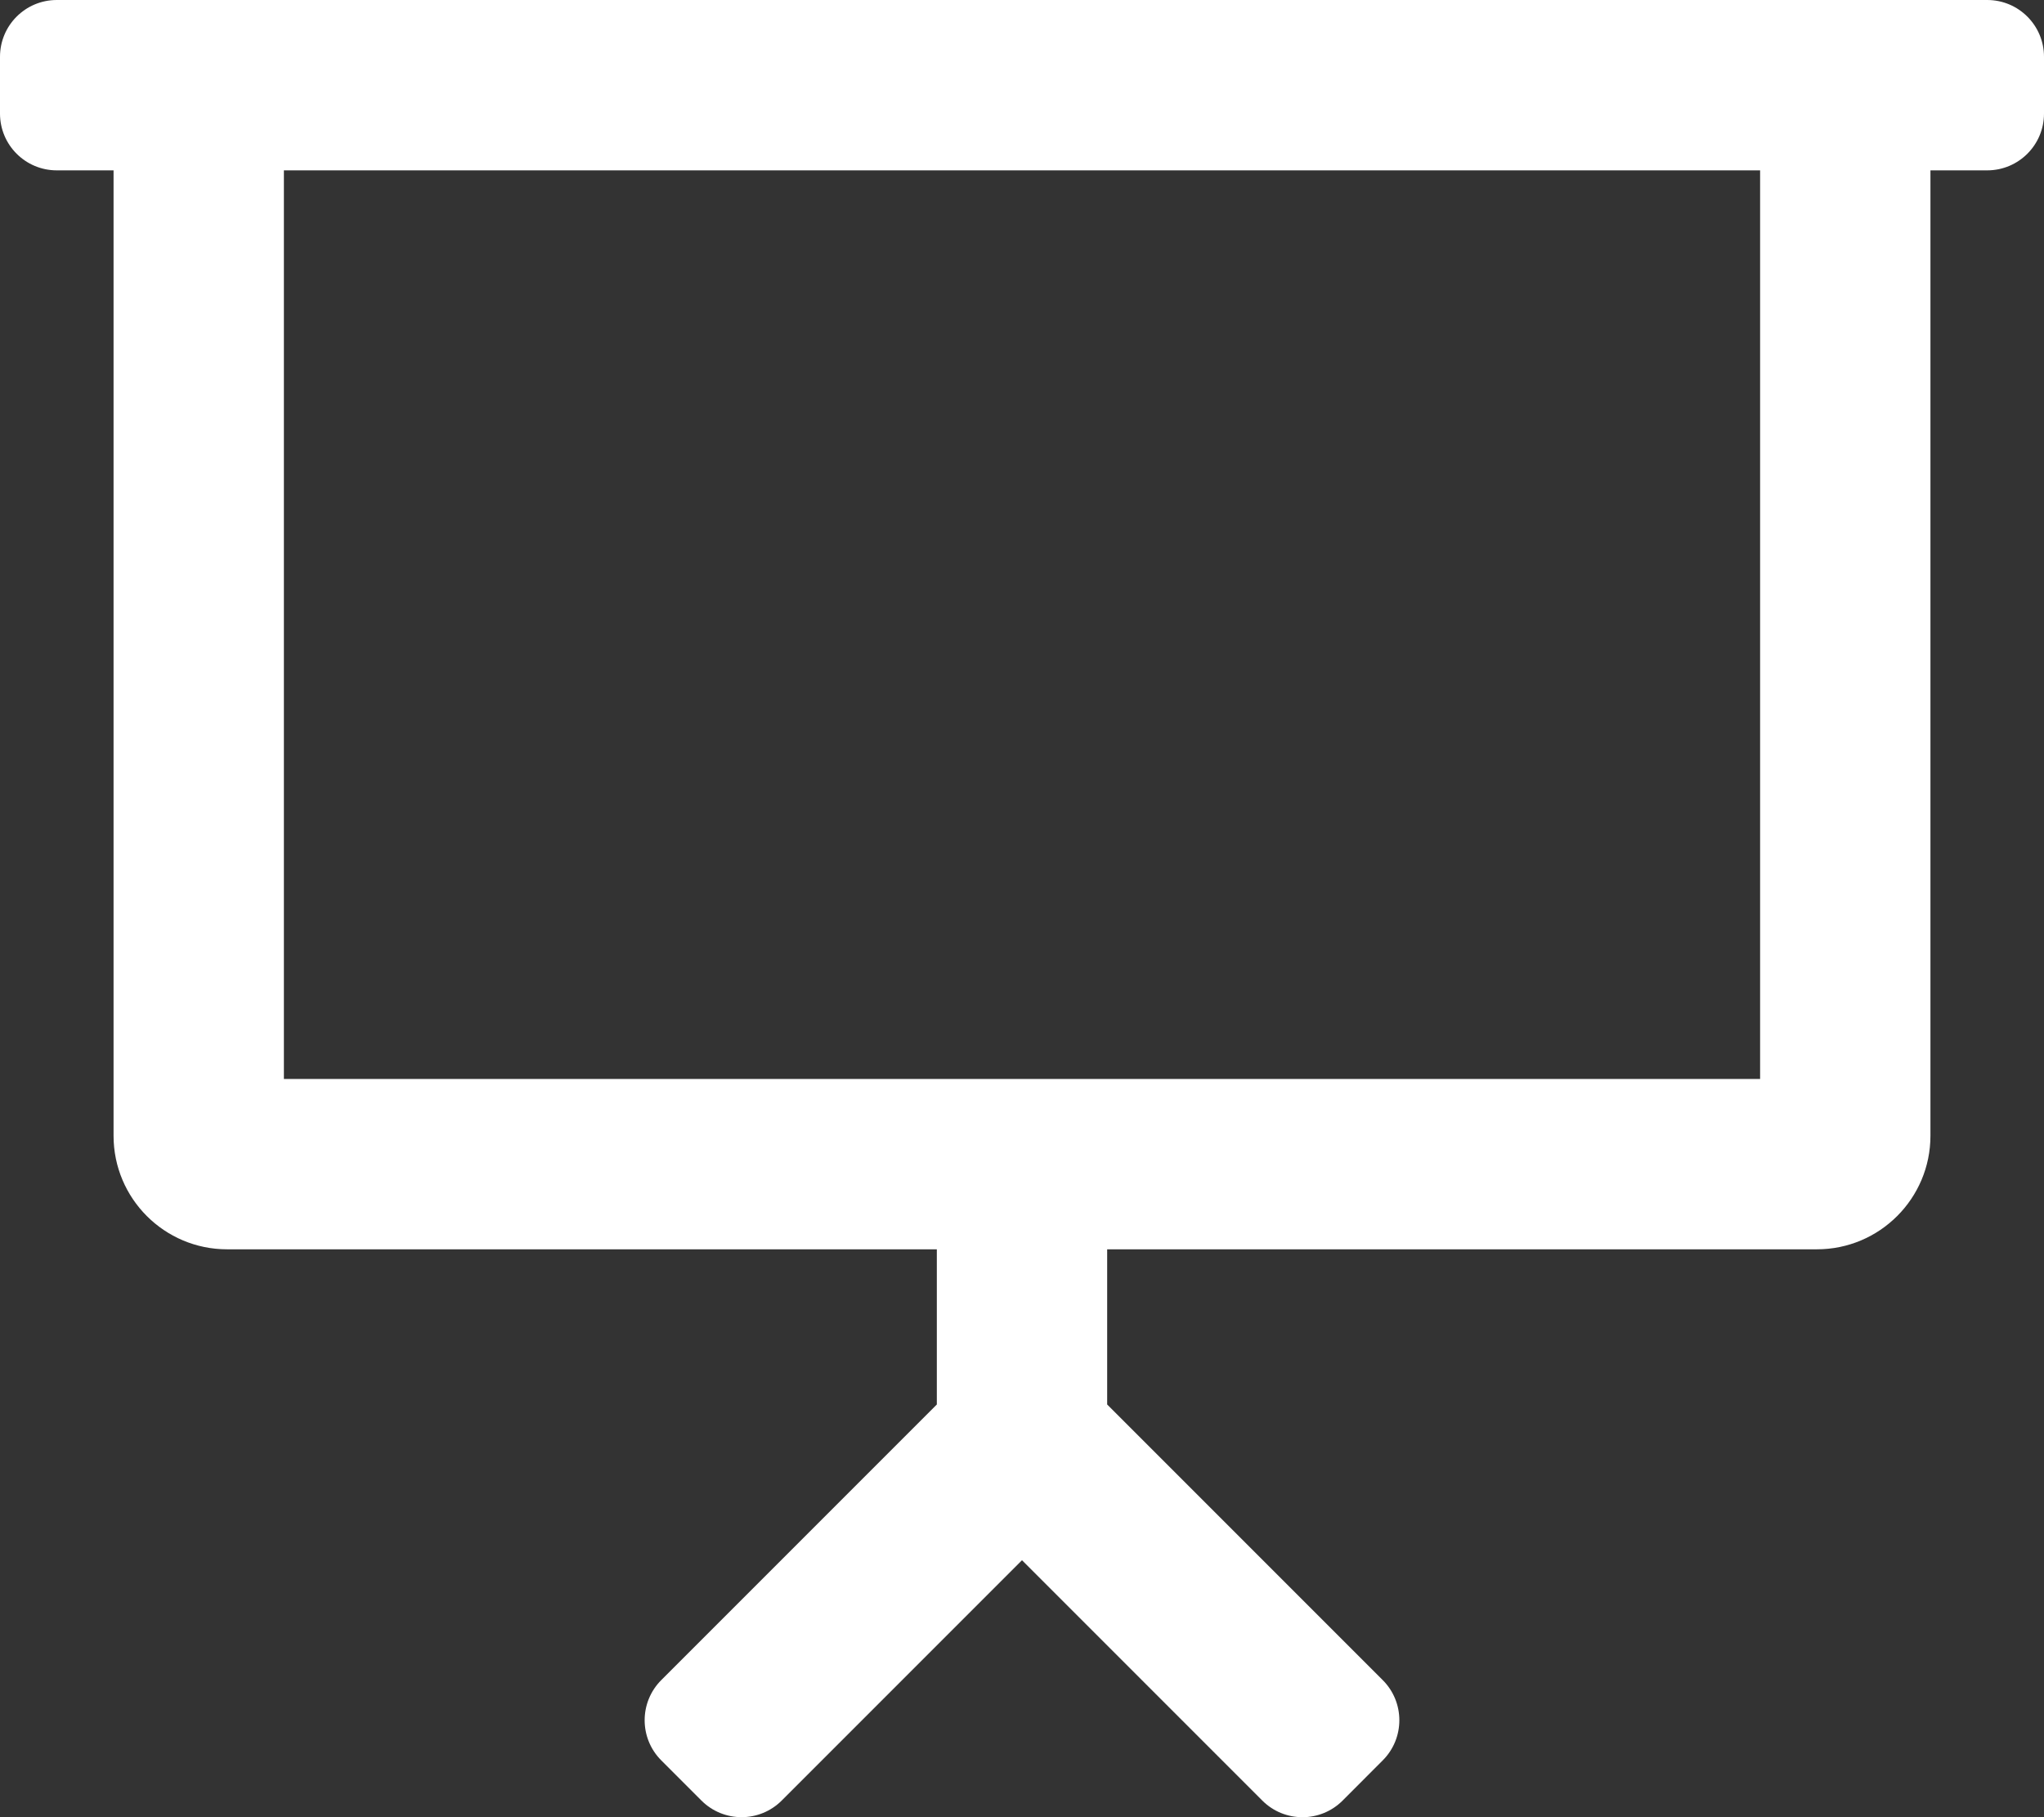 <?xml version="1.0" encoding="UTF-8"?>
<svg width="576px" height="512px" viewBox="0 0 576 512" xmlns="http://www.w3.org/2000/svg" xmlns:xlink="http://www.w3.org/1999/xlink" version="1.1">
 <rect x="0" y="0" width="576" height="512" fill="#333333" stroke="none"/>
 <!-- Generated by Pixelmator Pro 2.3 -->
 <path id="Pfad" d="M560 0 L16 0 C7.16 0 0 7.16 0 16 L0 32 C0 40.84 7.16 48 16 48 L32 48 32 320 C32 337.67 46.33 352 64 352 L264 352 264 395.72 186.35 473.37 C180.1 479.62 180.1 489.75 186.35 496 L197.66 507.31 C203.91 513.56 214.04 513.56 220.29 507.31 L288 439.6 355.72 507.32 C361.97 513.57 372.1 513.57 378.35 507.32 L389.65 496 C395.9 489.75 395.9 479.62 389.65 473.37 L312 395.72 312 352 512 352 C529.67 352 544 337.67 544 320 L544 48 560 48 C568.84 48 576 40.84 576 32 L576 16 C576 7.16 568.84 0 560 0 Z M496 304 L80 304 80 48 496 48 Z" fill="#ffffff" fill-opacity="1" stroke="none"/>
</svg>
